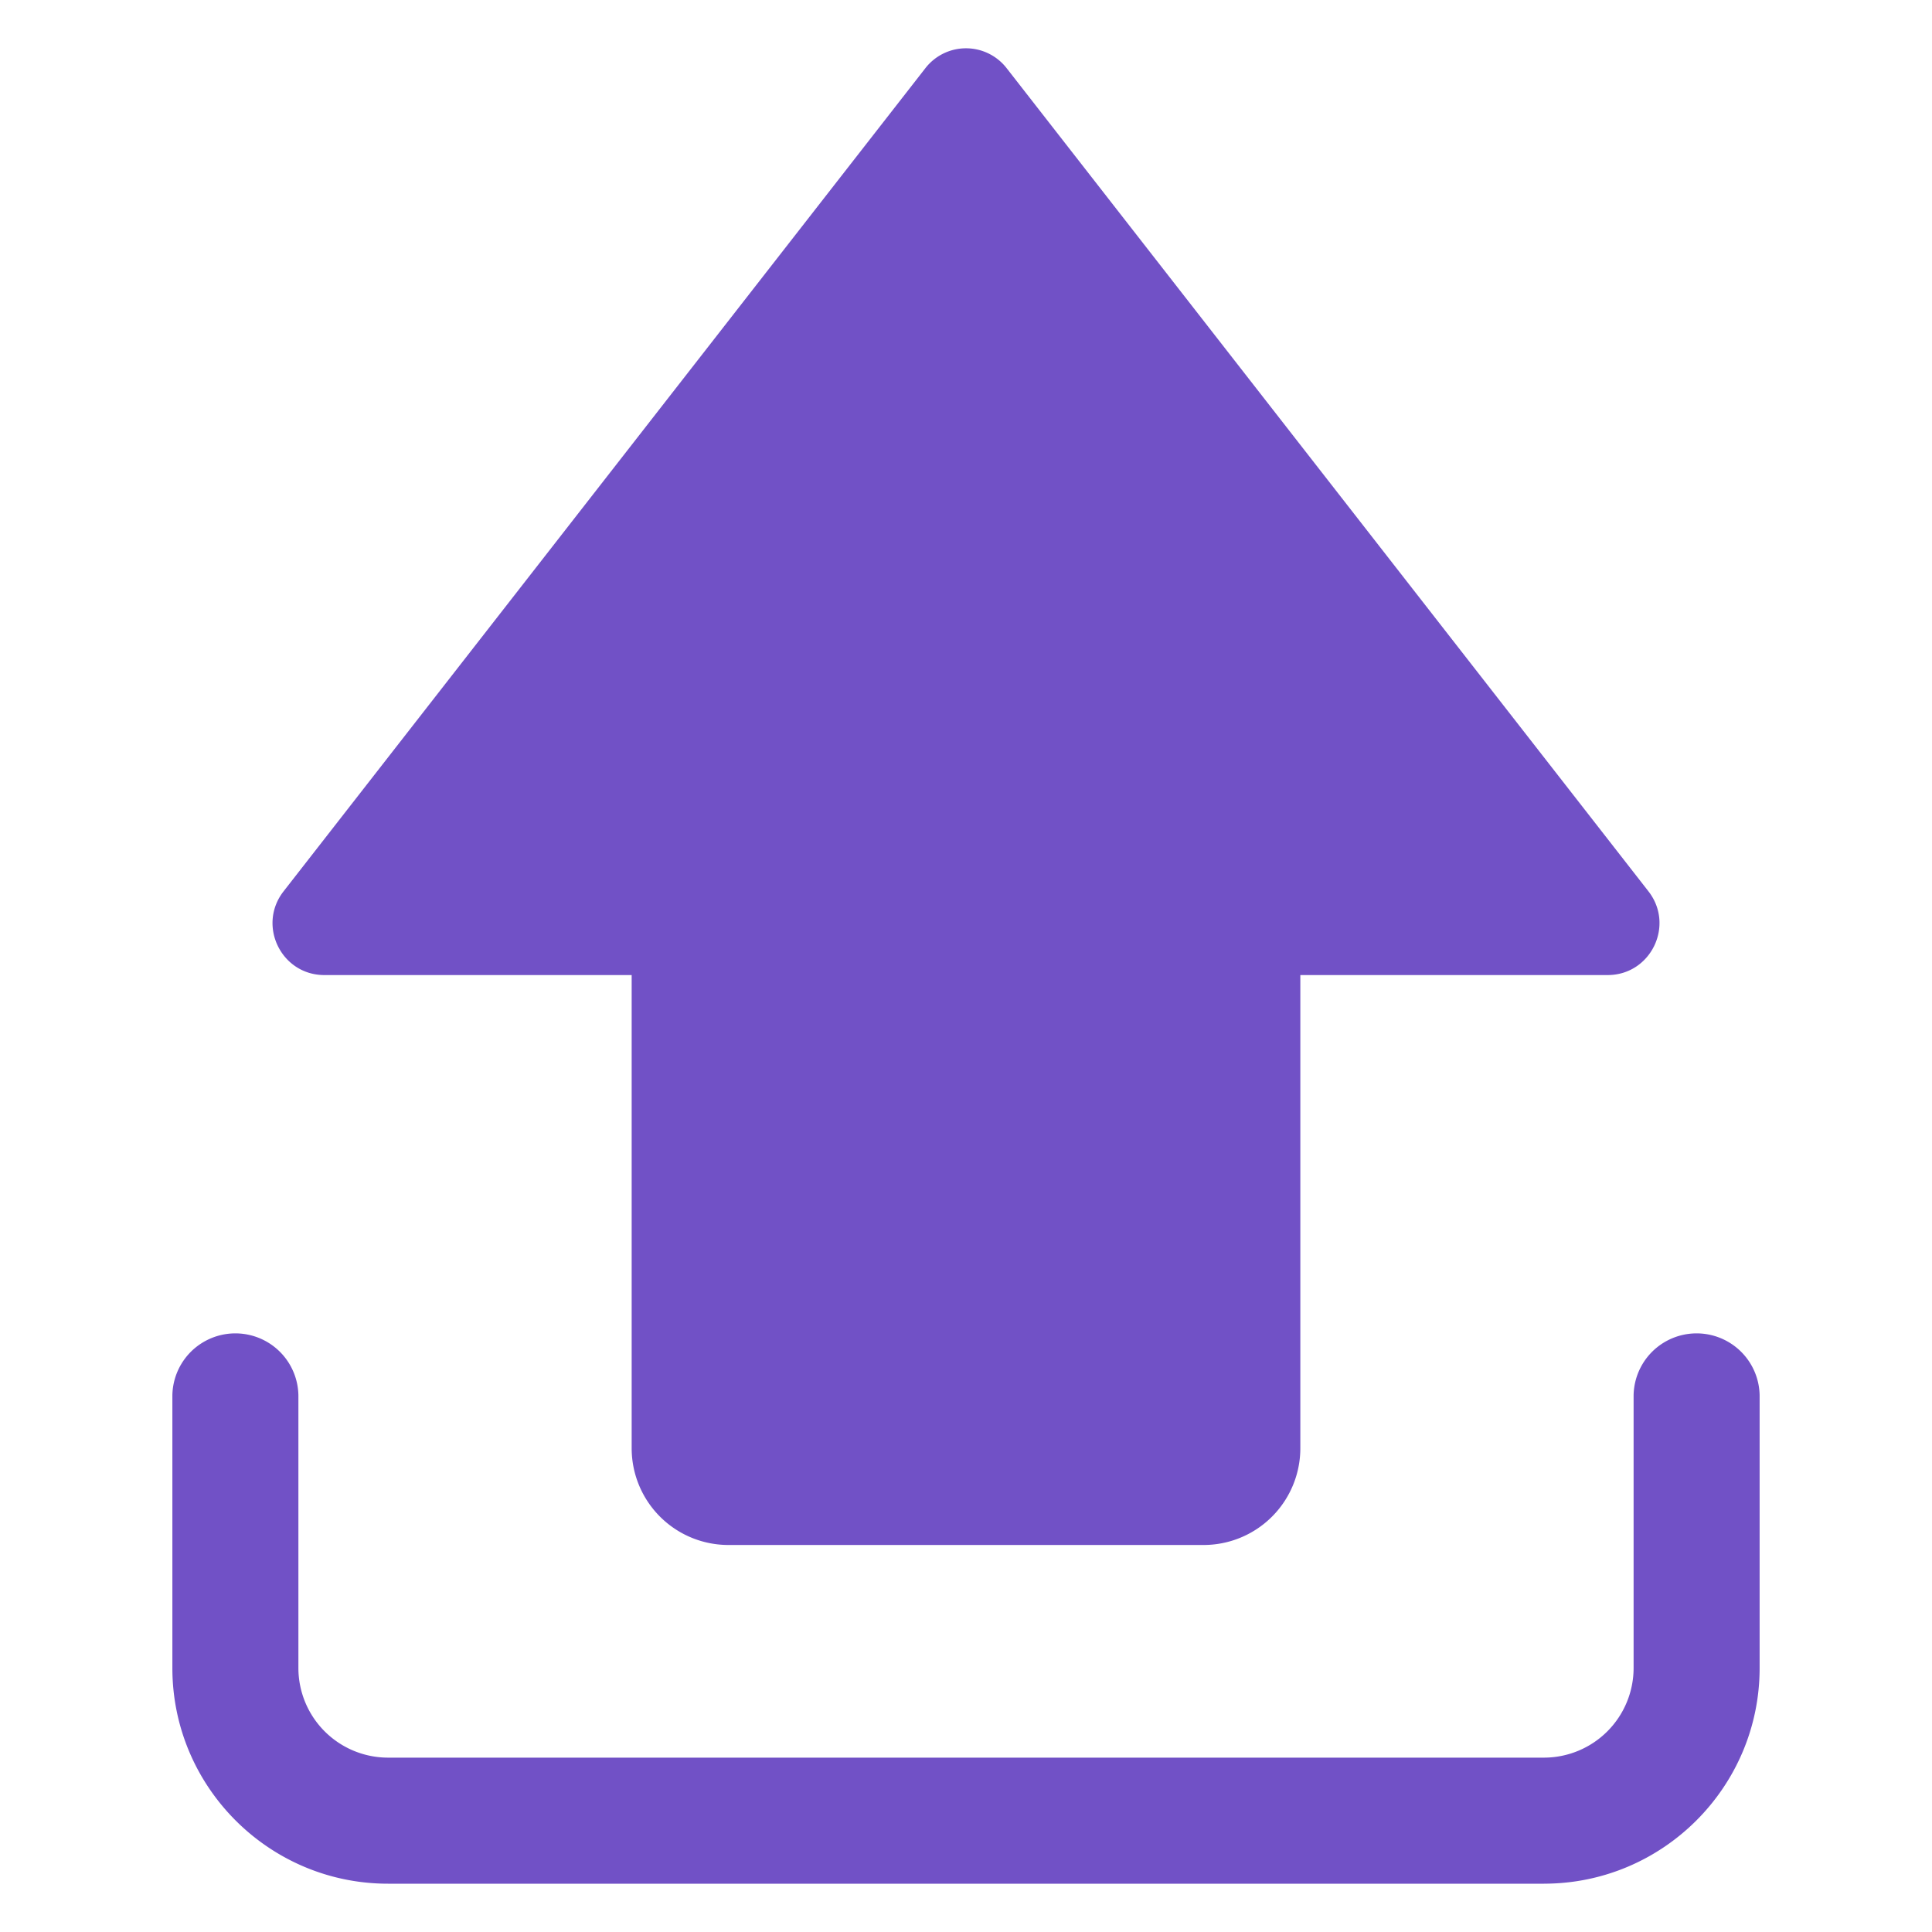 <svg xmlns="http://www.w3.org/2000/svg" xmlns:xlink="http://www.w3.org/1999/xlink" width="512" height="512" x="0" y="0" viewBox="0 0 100 100" style="enable-background:new 0 0 512 512" xml:space="preserve" class=""><g><path d="M83.21 50.469H67.305v24.49a5.008 5.008 0 0 1-5.008 5.009H37.704a5.008 5.008 0 0 1-5.009-5.008V50.469H16.79c-2.236 0-3.486-2.574-2.111-4.336L47.889 3.54a2.663 2.663 0 0 1 4.223 0l33.21 42.593c1.374 1.762.124 4.336-2.112 4.336z" class="" fill="#7151c6" opacity="1" data-original="#000000"></path><path d="M79.917 97.5H20.083c-6.154 0-11.161-5.007-11.161-11.161V72.22a3.262 3.262 0 0 1 6.523 0v14.118a4.643 4.643 0 0 0 4.638 4.637h59.834a4.643 4.643 0 0 0 4.638-4.637V72.22a3.262 3.262 0 0 1 6.523 0v14.118c0 6.154-5.007 11.161-11.161 11.161z" class="" fill="#7151c6" opacity="1" data-original="#000000"></path></g></svg>